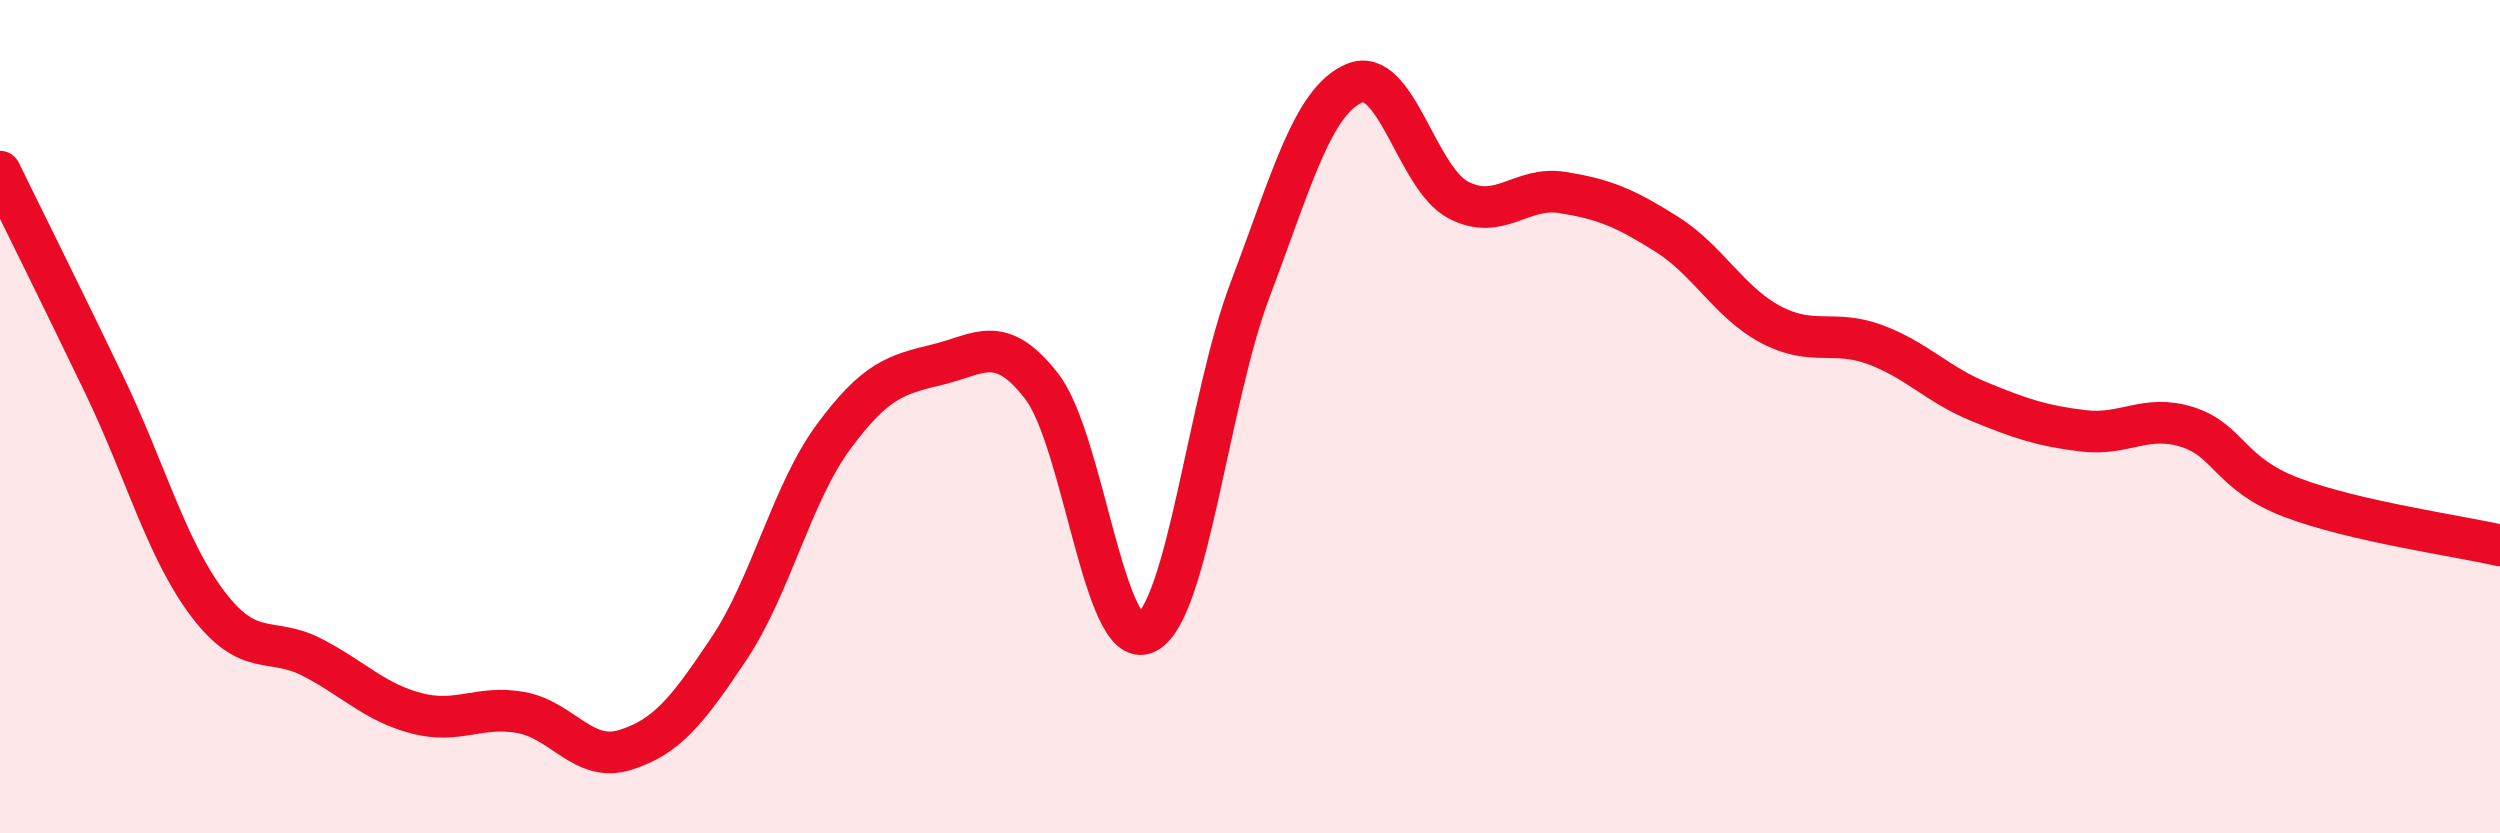 
    <svg width="60" height="20" viewBox="0 0 60 20" xmlns="http://www.w3.org/2000/svg">
      <path
        d="M 0,4.12 C 0.5,5.14 1.5,7.15 2.5,9.23 C 3.5,11.31 4,13.2 5,14.51 C 6,15.82 6.5,15.26 7.5,15.78 C 8.5,16.3 9,16.86 10,17.12 C 11,17.38 11.5,16.92 12.5,17.1 C 13.5,17.28 14,18.31 15,18 C 16,17.69 16.5,17.06 17.5,15.56 C 18.5,14.06 19,11.85 20,10.49 C 21,9.13 21.5,8.99 22.5,8.75 C 23.5,8.51 24,7.98 25,9.27 C 26,10.56 26.5,15.65 27.5,15.19 C 28.5,14.73 29,9.6 30,6.96 C 31,4.32 31.5,2.43 32.5,2 C 33.5,1.57 34,4.28 35,4.8 C 36,5.32 36.5,4.46 37.5,4.62 C 38.5,4.78 39,4.99 40,5.62 C 41,6.25 41.5,7.26 42.5,7.79 C 43.5,8.32 44,7.9 45,8.27 C 46,8.64 46.5,9.23 47.5,9.64 C 48.5,10.05 49,10.22 50,10.34 C 51,10.46 51.5,9.93 52.5,10.25 C 53.5,10.57 53.5,11.37 55,11.94 C 56.5,12.51 59,12.86 60,13.09L60 20L0 20Z"
        fill="#EB0A25"
        opacity="0.1"
        stroke-linecap="round"
        stroke-linejoin="round"
      />
      <path
        d="M 0,4.12 C 0.5,5.14 1.5,7.15 2.5,9.23 C 3.5,11.31 4,13.2 5,14.51 C 6,15.82 6.5,15.26 7.5,15.78 C 8.5,16.3 9,16.86 10,17.12 C 11,17.38 11.5,16.92 12.5,17.1 C 13.5,17.28 14,18.31 15,18 C 16,17.69 16.5,17.06 17.5,15.56 C 18.5,14.06 19,11.85 20,10.49 C 21,9.13 21.5,8.99 22.5,8.75 C 23.5,8.51 24,7.98 25,9.27 C 26,10.56 26.5,15.65 27.5,15.19 C 28.5,14.73 29,9.6 30,6.96 C 31,4.32 31.5,2.43 32.5,2 C 33.5,1.57 34,4.28 35,4.8 C 36,5.32 36.5,4.46 37.5,4.62 C 38.5,4.78 39,4.99 40,5.62 C 41,6.25 41.5,7.26 42.5,7.79 C 43.5,8.32 44,7.9 45,8.27 C 46,8.64 46.5,9.23 47.5,9.64 C 48.5,10.05 49,10.22 50,10.34 C 51,10.46 51.5,9.93 52.5,10.25 C 53.5,10.57 53.5,11.37 55,11.94 C 56.5,12.51 59,12.86 60,13.09"
        stroke="#EB0A25"
        stroke-width="1"
        fill="none"
        stroke-linecap="round"
        stroke-linejoin="round"
      />
    </svg>
  